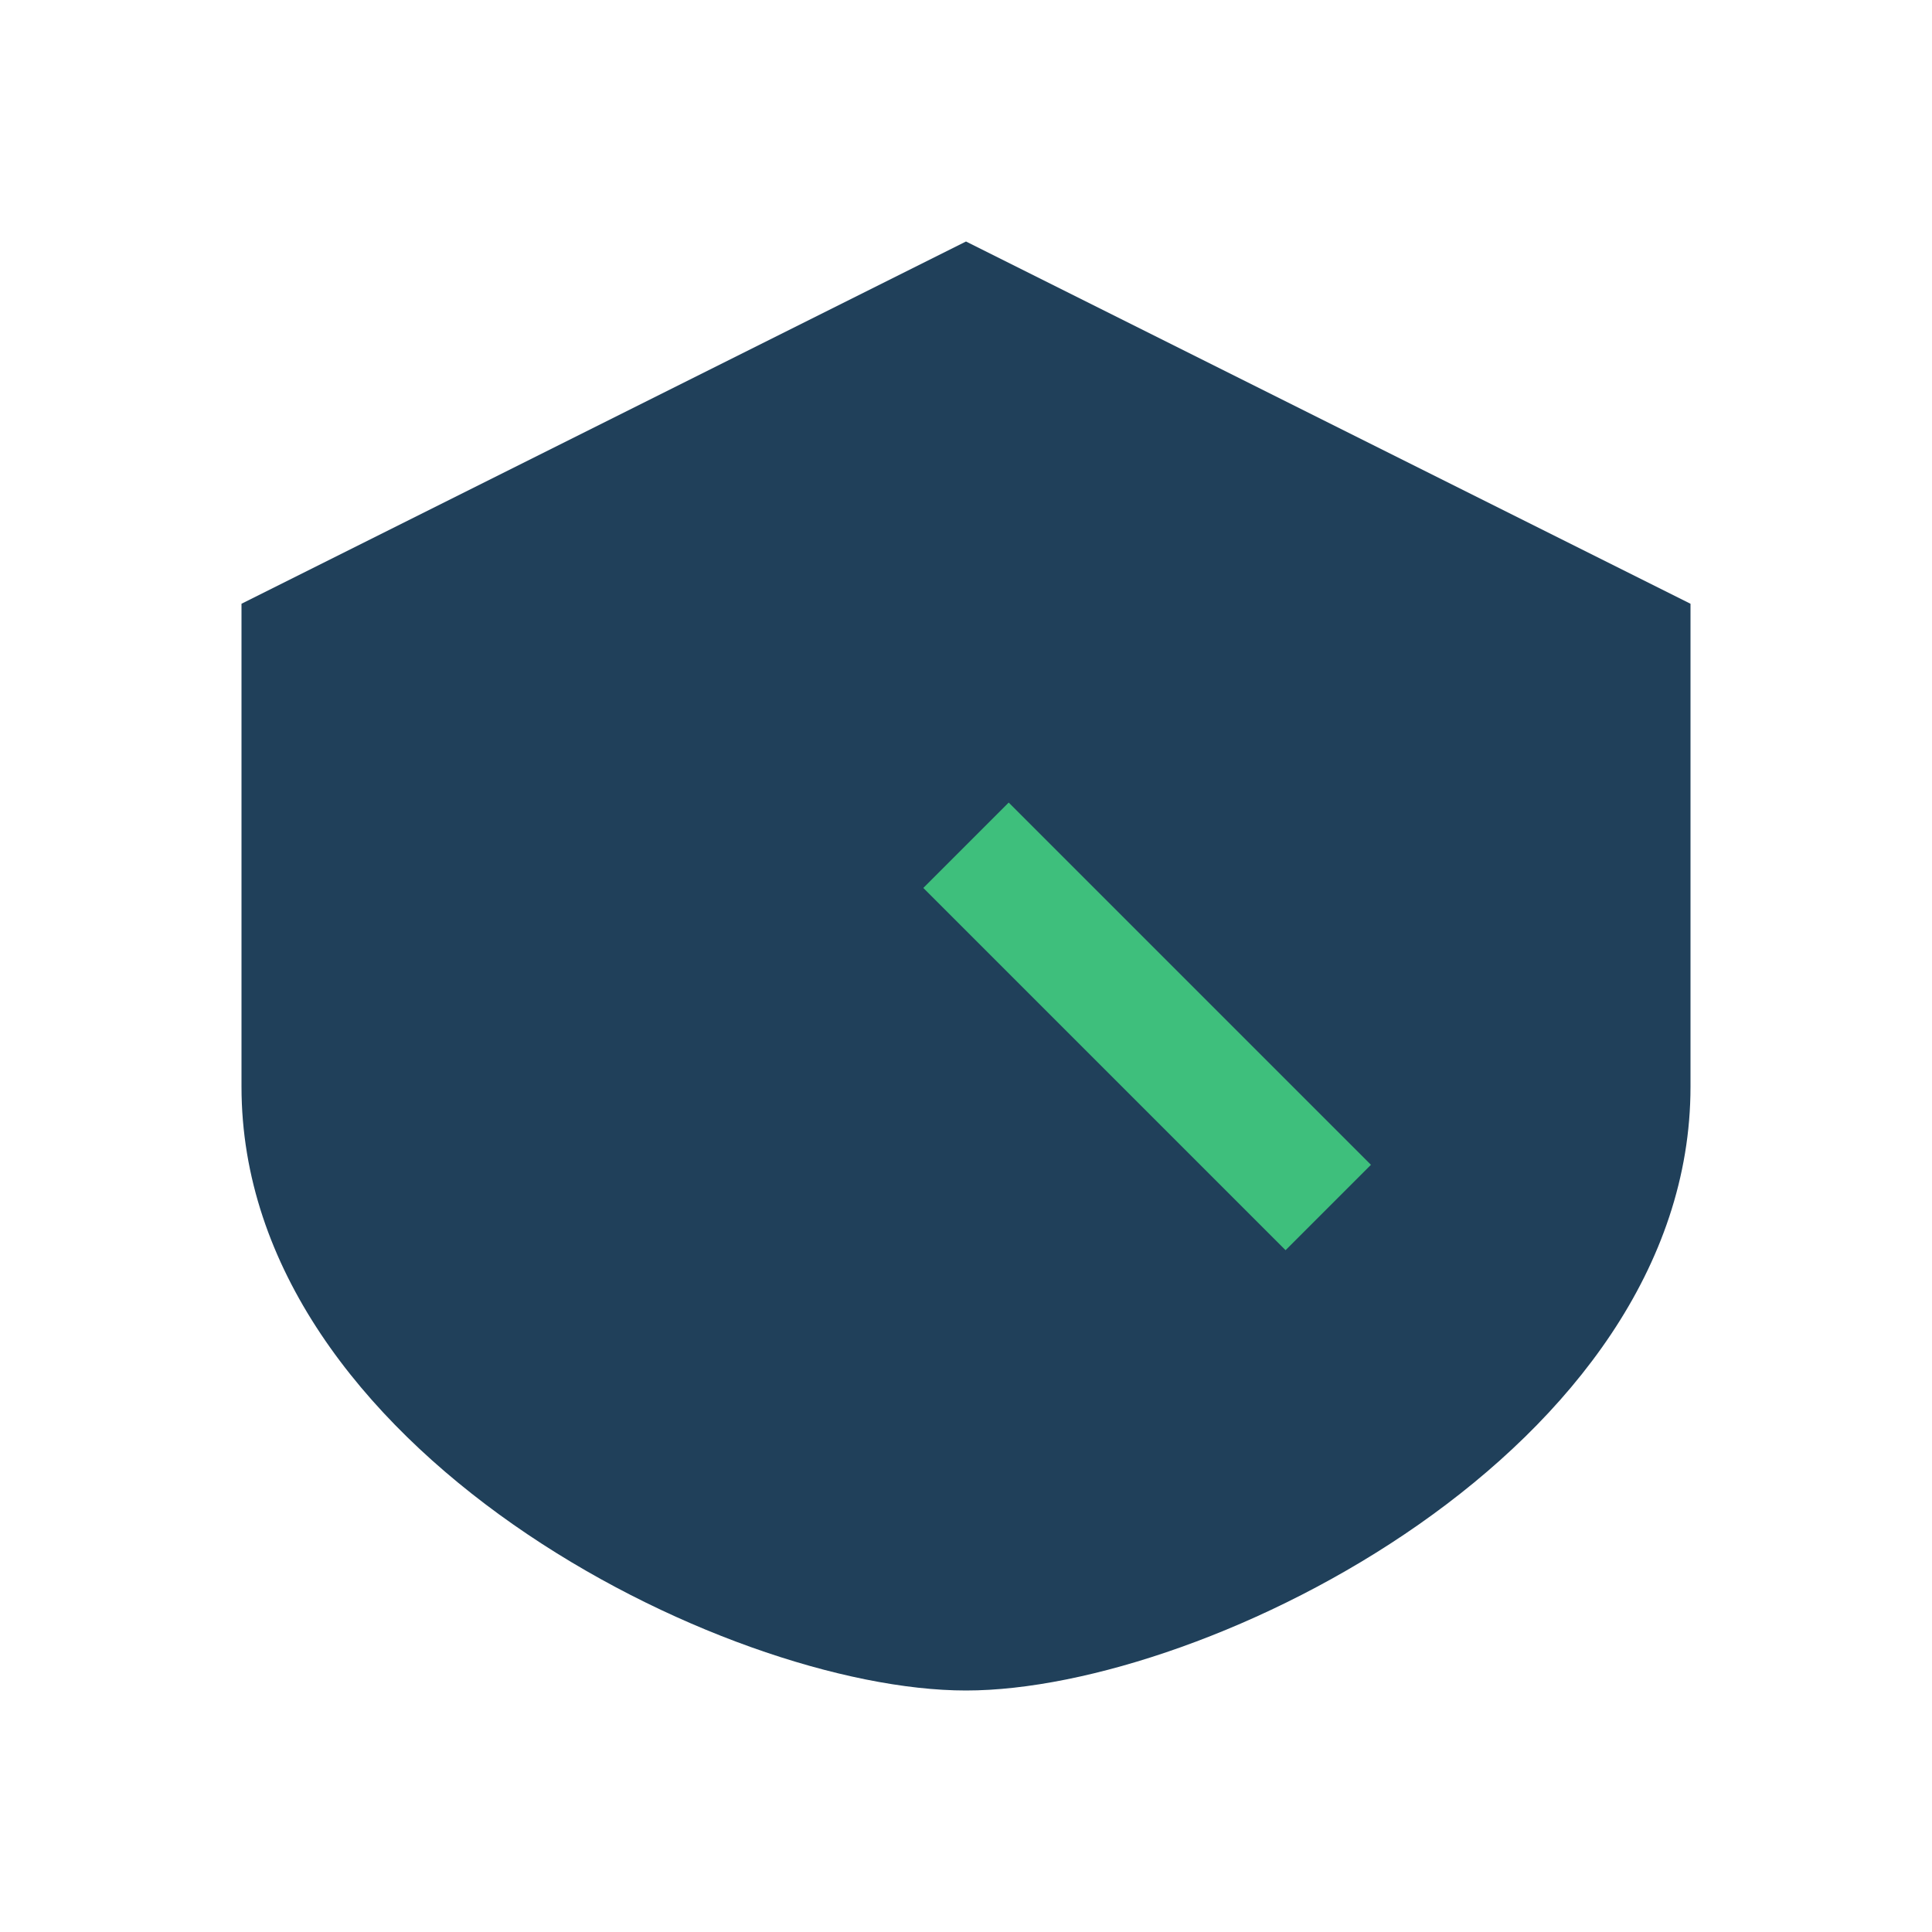 <?xml version="1.0" encoding="UTF-8"?>
<svg xmlns="http://www.w3.org/2000/svg" width="32" height="32" viewBox="0 0 32 32"><path d="M16 4 L28 10 V18 C28 24 20 28 16 28 C12 28 4 24 4 18 V10 Z" fill="#20405A"/><path d="M16 14 L22 20" stroke="#3EBF7C" stroke-width="2"/></svg>
